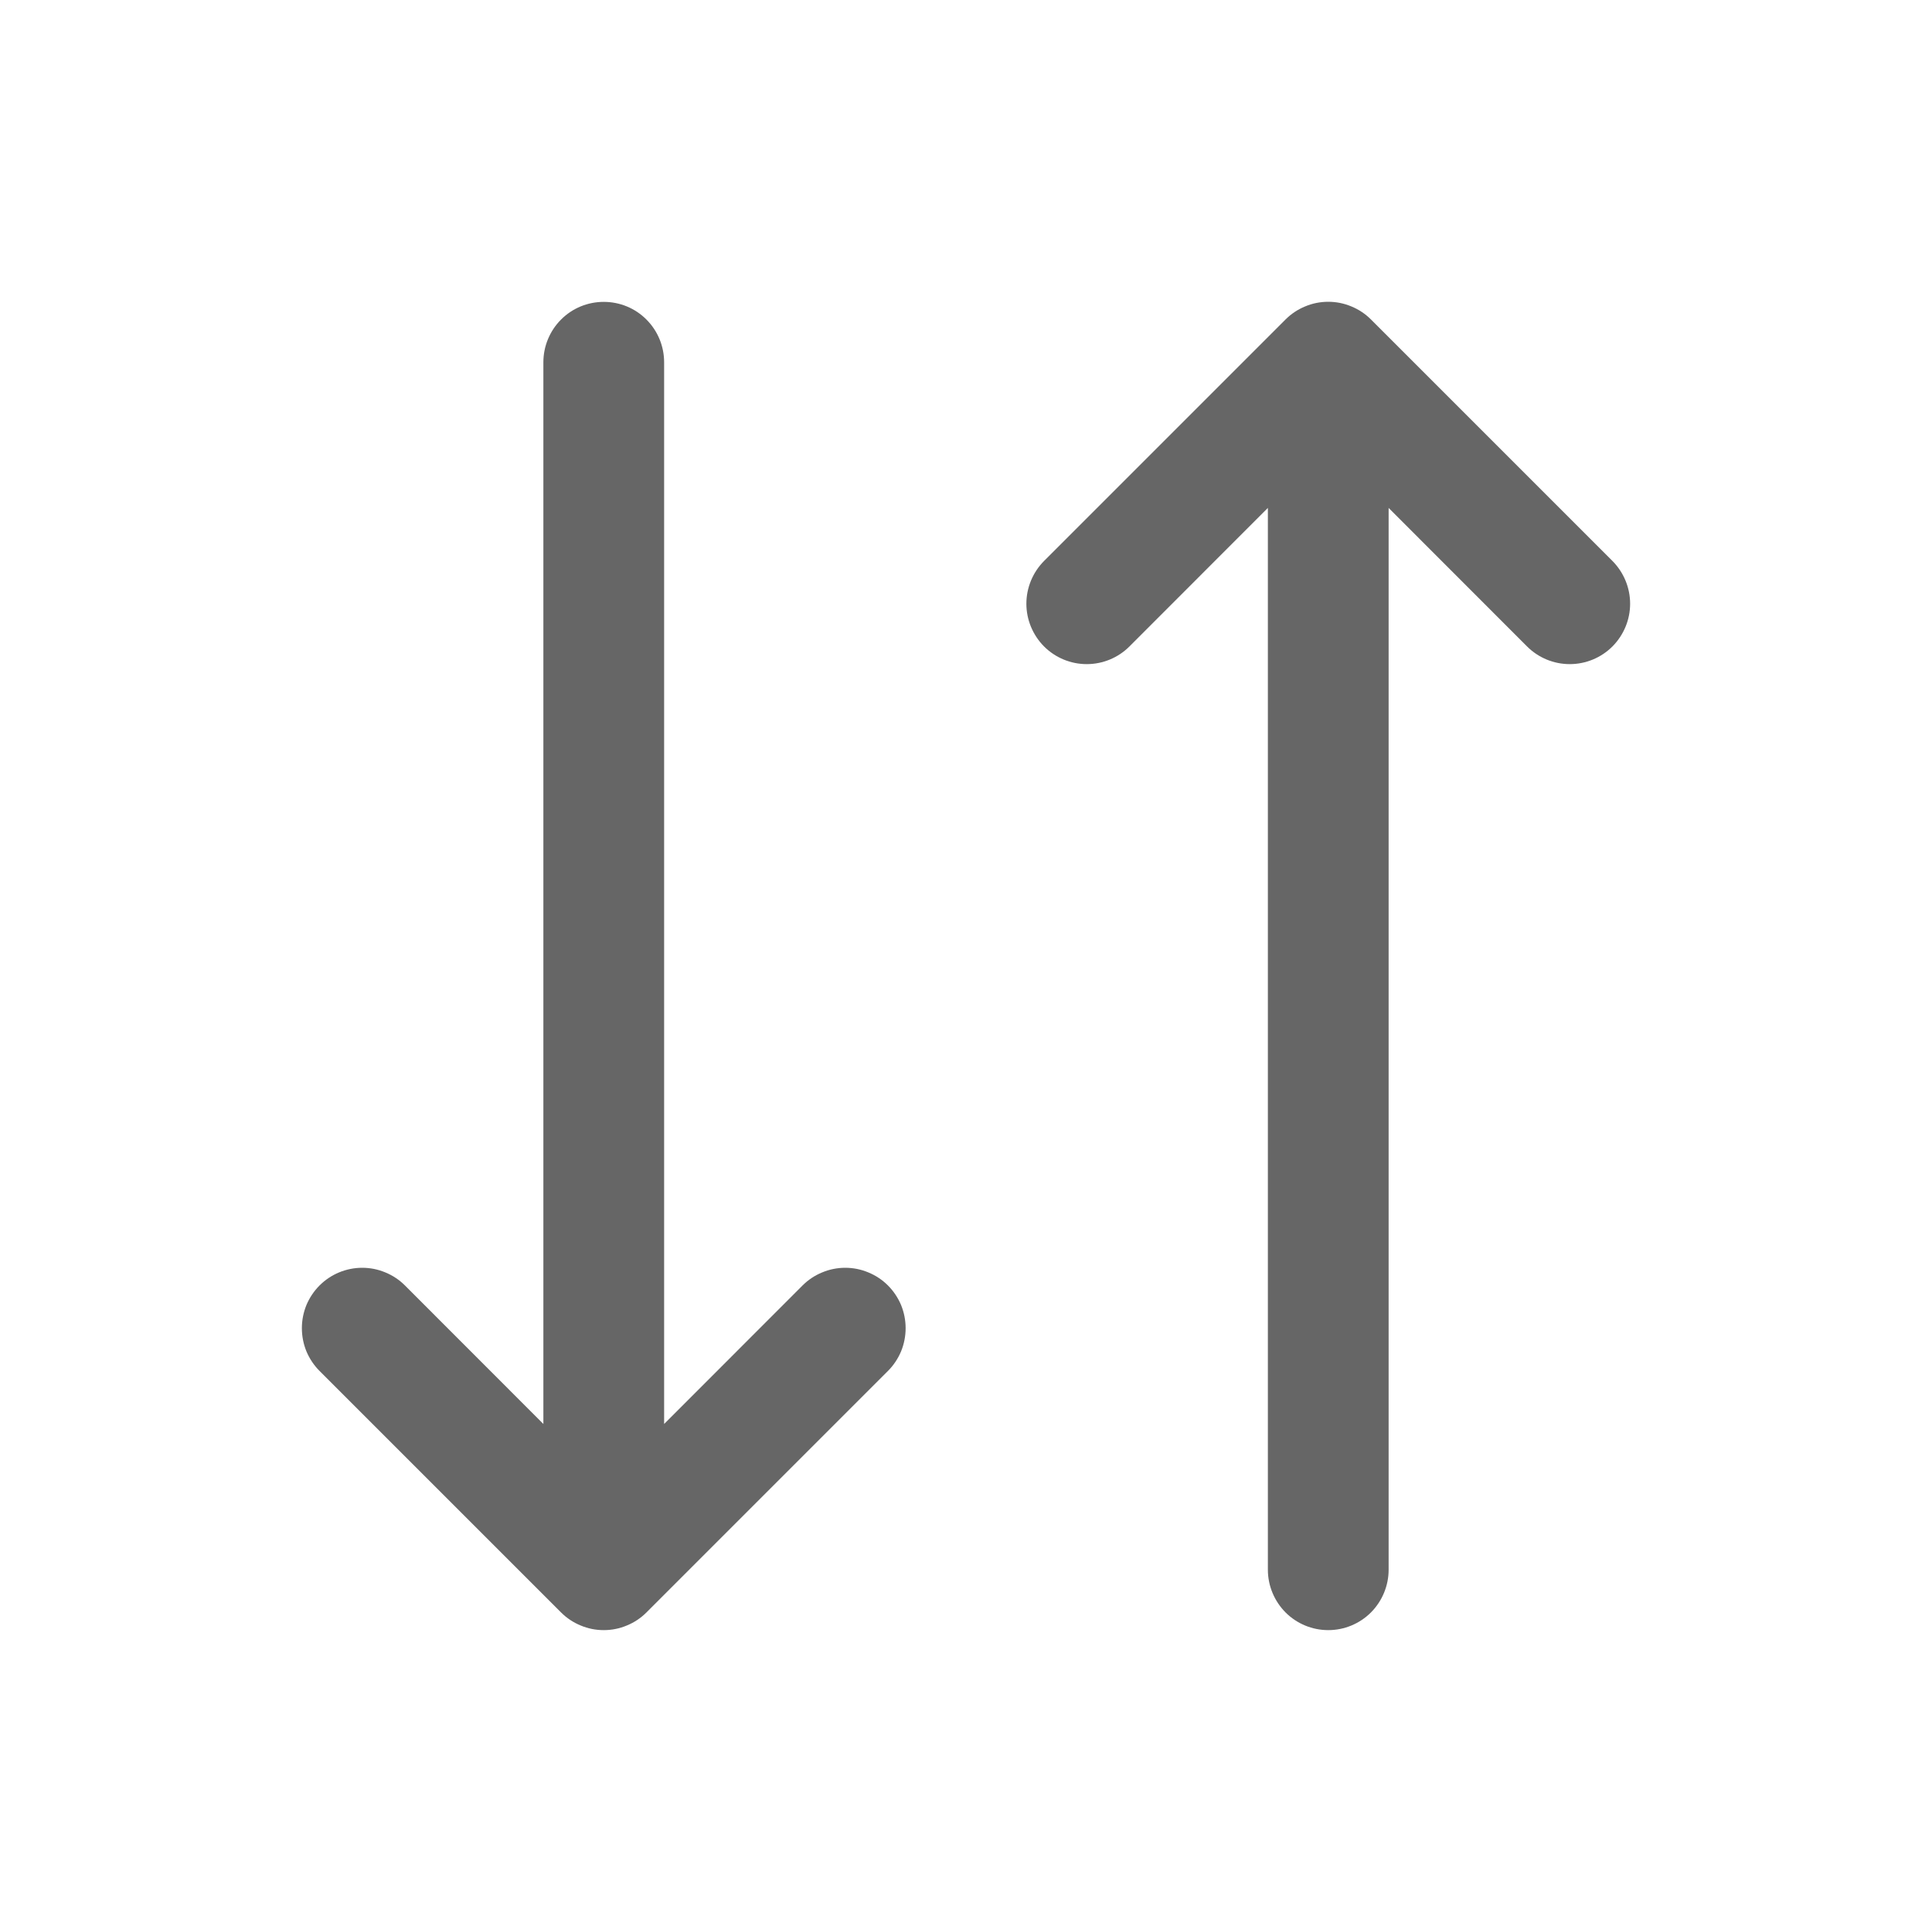<svg width="20" height="20" viewBox="0 0 20 20" fill="none" xmlns="http://www.w3.org/2000/svg">
<g id="ph:arrows-down-up">
<path id="Vector" d="M9.192 13.307C9.25 13.365 9.296 13.434 9.328 13.51C9.359 13.586 9.375 13.667 9.375 13.749C9.375 13.832 9.359 13.913 9.328 13.989C9.296 14.065 9.25 14.134 9.192 14.192L6.692 16.692C6.634 16.75 6.565 16.796 6.489 16.827C6.413 16.859 6.332 16.875 6.25 16.875C6.168 16.875 6.087 16.859 6.011 16.827C5.935 16.796 5.866 16.75 5.808 16.692L3.308 14.192C3.25 14.134 3.204 14.065 3.172 13.989C3.141 13.913 3.125 13.832 3.125 13.749C3.125 13.667 3.141 13.586 3.172 13.51C3.204 13.434 3.25 13.365 3.308 13.307C3.425 13.19 3.584 13.124 3.75 13.124C3.832 13.124 3.913 13.14 3.989 13.172C4.065 13.203 4.134 13.249 4.192 13.307L5.625 14.741V3.75C5.625 3.584 5.691 3.425 5.808 3.308C5.925 3.19 6.084 3.125 6.25 3.125C6.416 3.125 6.575 3.19 6.692 3.308C6.809 3.425 6.875 3.584 6.875 3.75V14.741L8.308 13.307C8.366 13.249 8.435 13.203 8.511 13.172C8.587 13.14 8.668 13.124 8.75 13.124C8.832 13.124 8.913 13.14 8.989 13.172C9.065 13.203 9.134 13.249 9.192 13.307ZM16.692 5.807L14.192 3.307C14.134 3.249 14.065 3.203 13.989 3.172C13.913 3.14 13.832 3.124 13.75 3.124C13.668 3.124 13.586 3.14 13.511 3.172C13.435 3.203 13.366 3.249 13.308 3.307L10.808 5.807C10.691 5.925 10.625 6.084 10.625 6.25C10.625 6.415 10.691 6.574 10.808 6.692C10.925 6.809 11.084 6.875 11.25 6.875C11.416 6.875 11.575 6.809 11.692 6.692L13.125 5.258V16.25C13.125 16.415 13.191 16.574 13.308 16.692C13.425 16.809 13.584 16.875 13.75 16.875C13.916 16.875 14.075 16.809 14.192 16.692C14.309 16.574 14.375 16.415 14.375 16.25V5.258L15.808 6.692C15.925 6.809 16.084 6.875 16.25 6.875C16.416 6.875 16.575 6.809 16.692 6.692C16.809 6.574 16.875 6.415 16.875 6.25C16.875 6.084 16.809 5.925 16.692 5.807Z" fill="#666666"/>
</g>
</svg>
